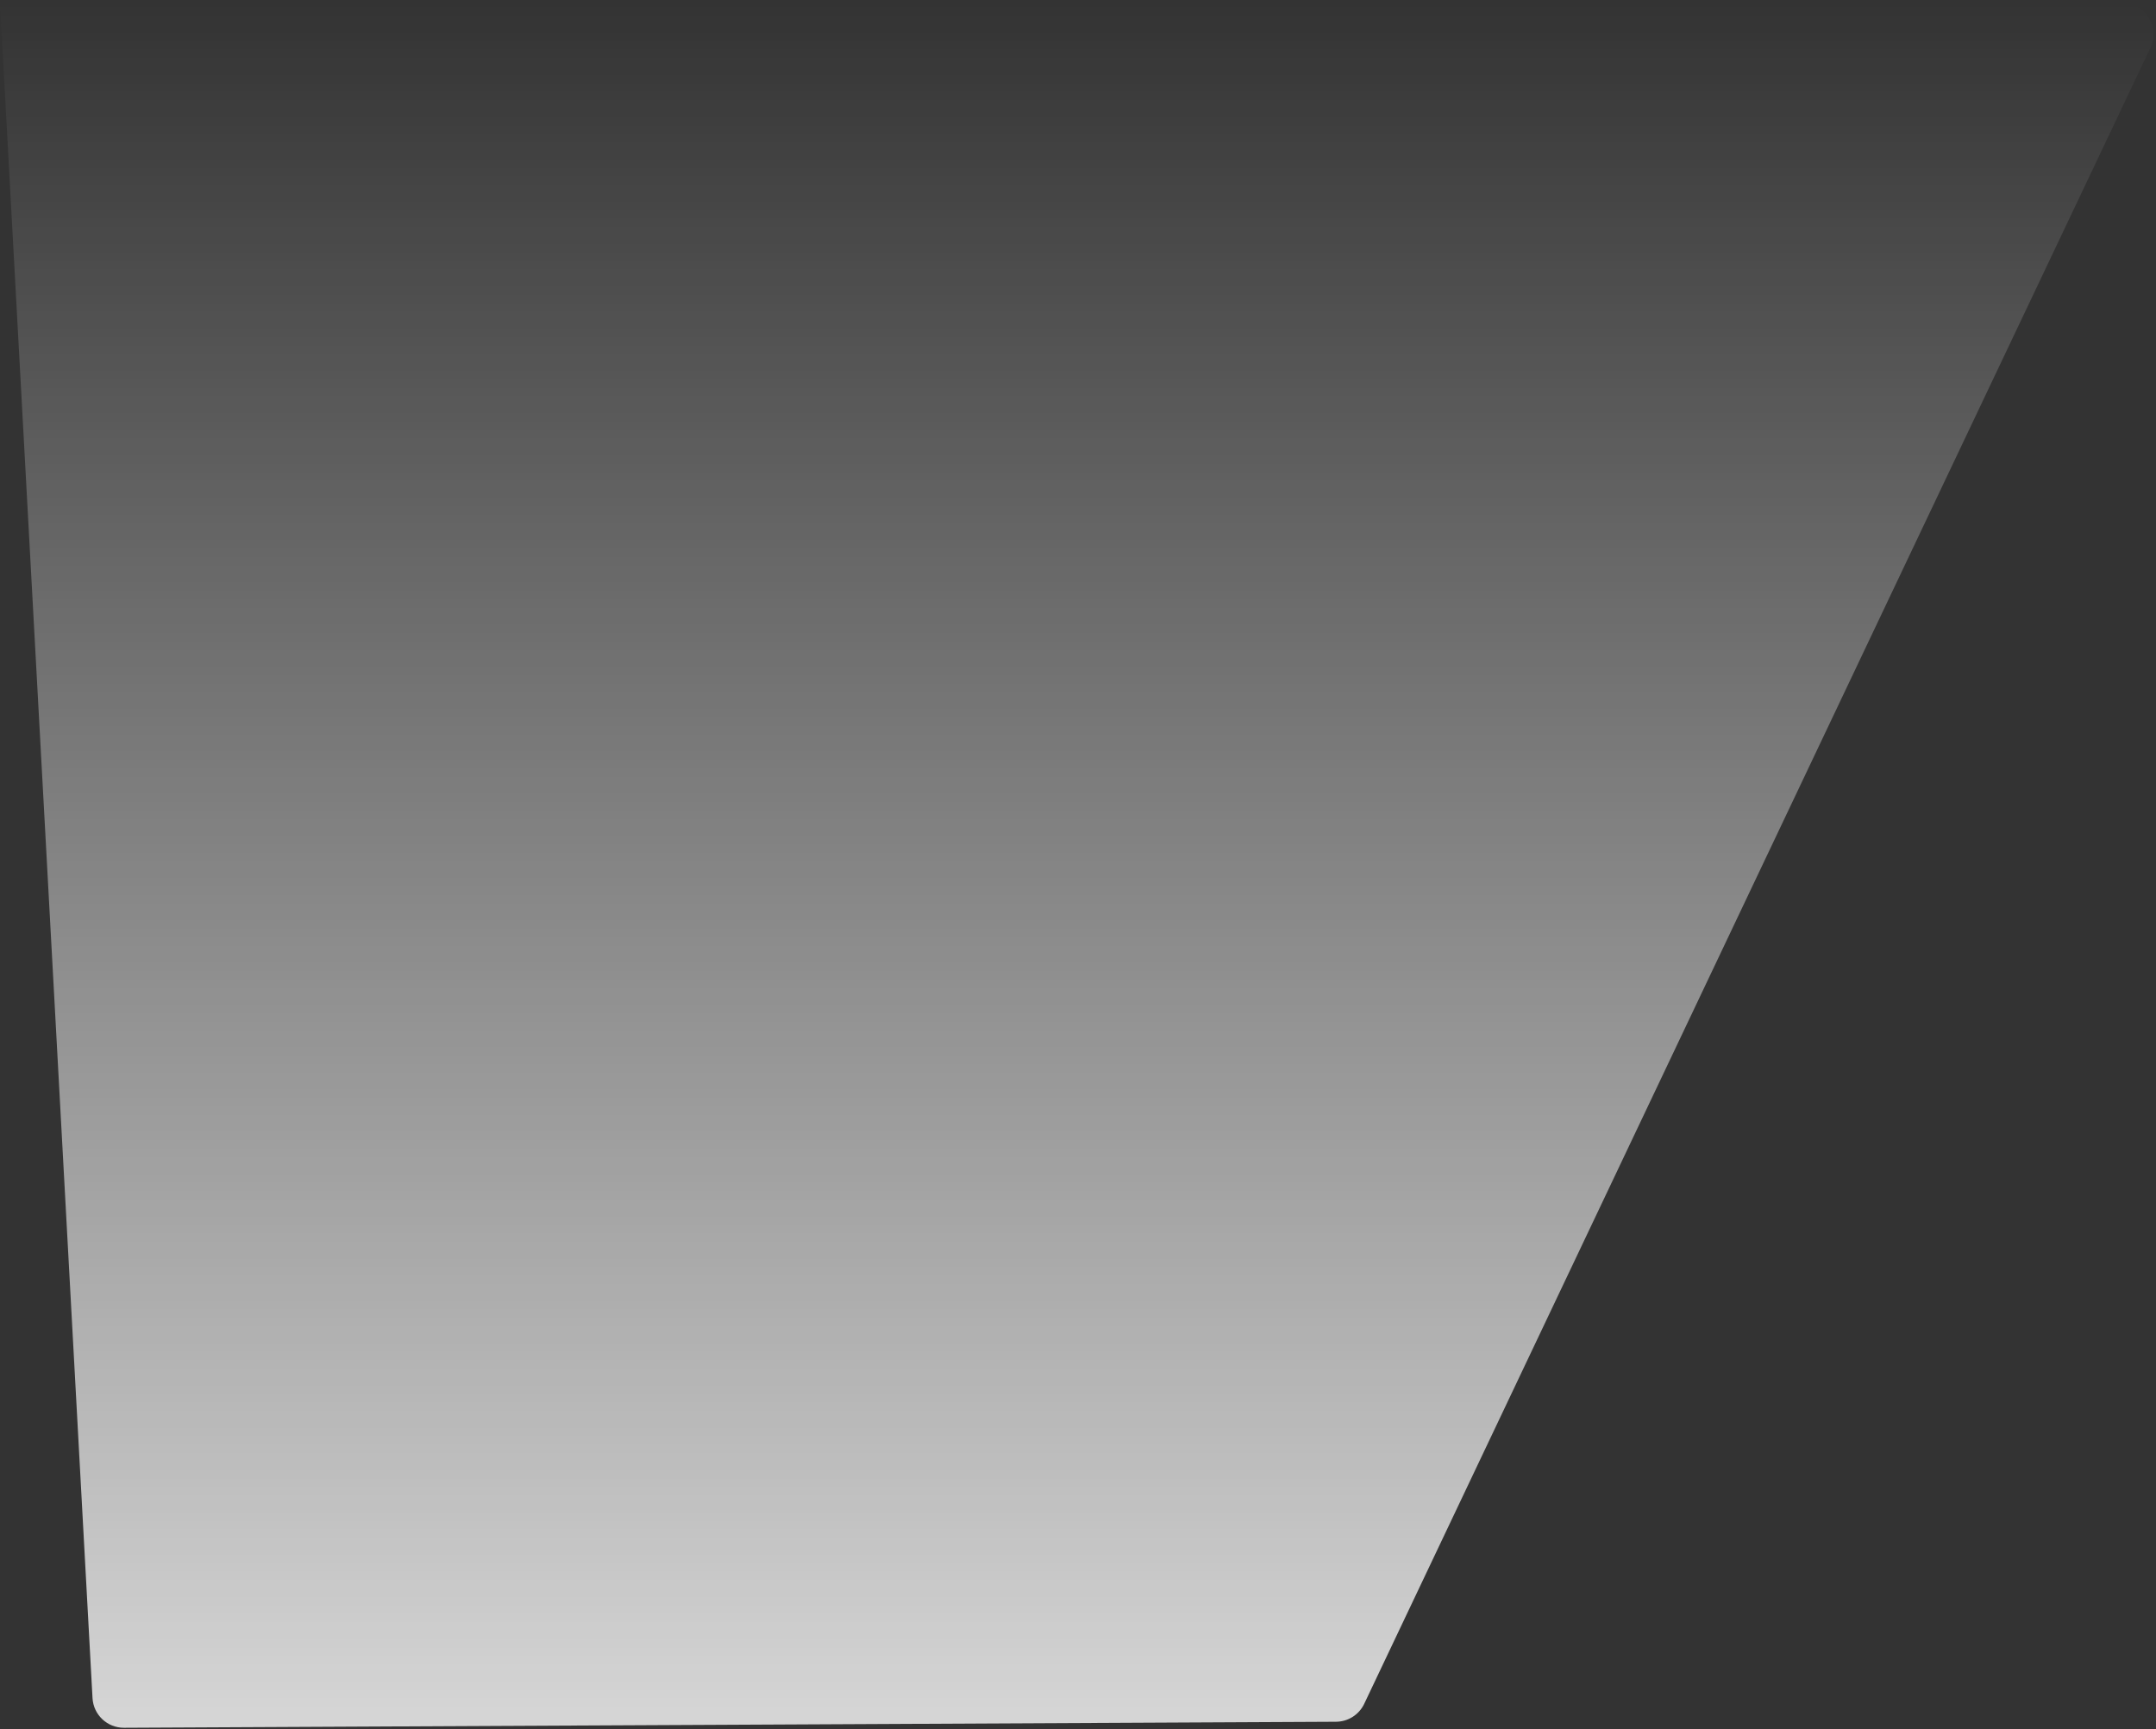 <svg width="687" height="551" viewBox="0 0 687 551" fill="none" xmlns="http://www.w3.org/2000/svg">
<rect x="0" y="0" width="687" height="551" fill="#333333" stroke="none"/>
<path opacity="0.8" d="M0 0.954H676.183C683.528 0.954 688.367 8.608 685.217 15.243L434.697 542.952C433.048 546.424 429.556 548.644 425.712 548.663L39.516 550.583C34.186 550.61 29.772 546.451 29.481 541.129L0 0.954Z" fill="url(#paint0_linear_104_4197)"/>
<defs>
<linearGradient id="paint0_linear_104_4197" x1="231" y1="0.954" x2="231" y2="550.631" gradientUnits="userSpaceOnUse">
<stop stop-color="white" stop-opacity="0"/>
<stop offset="1" stop-color="white"/>
</linearGradient>
</defs>
</svg>
